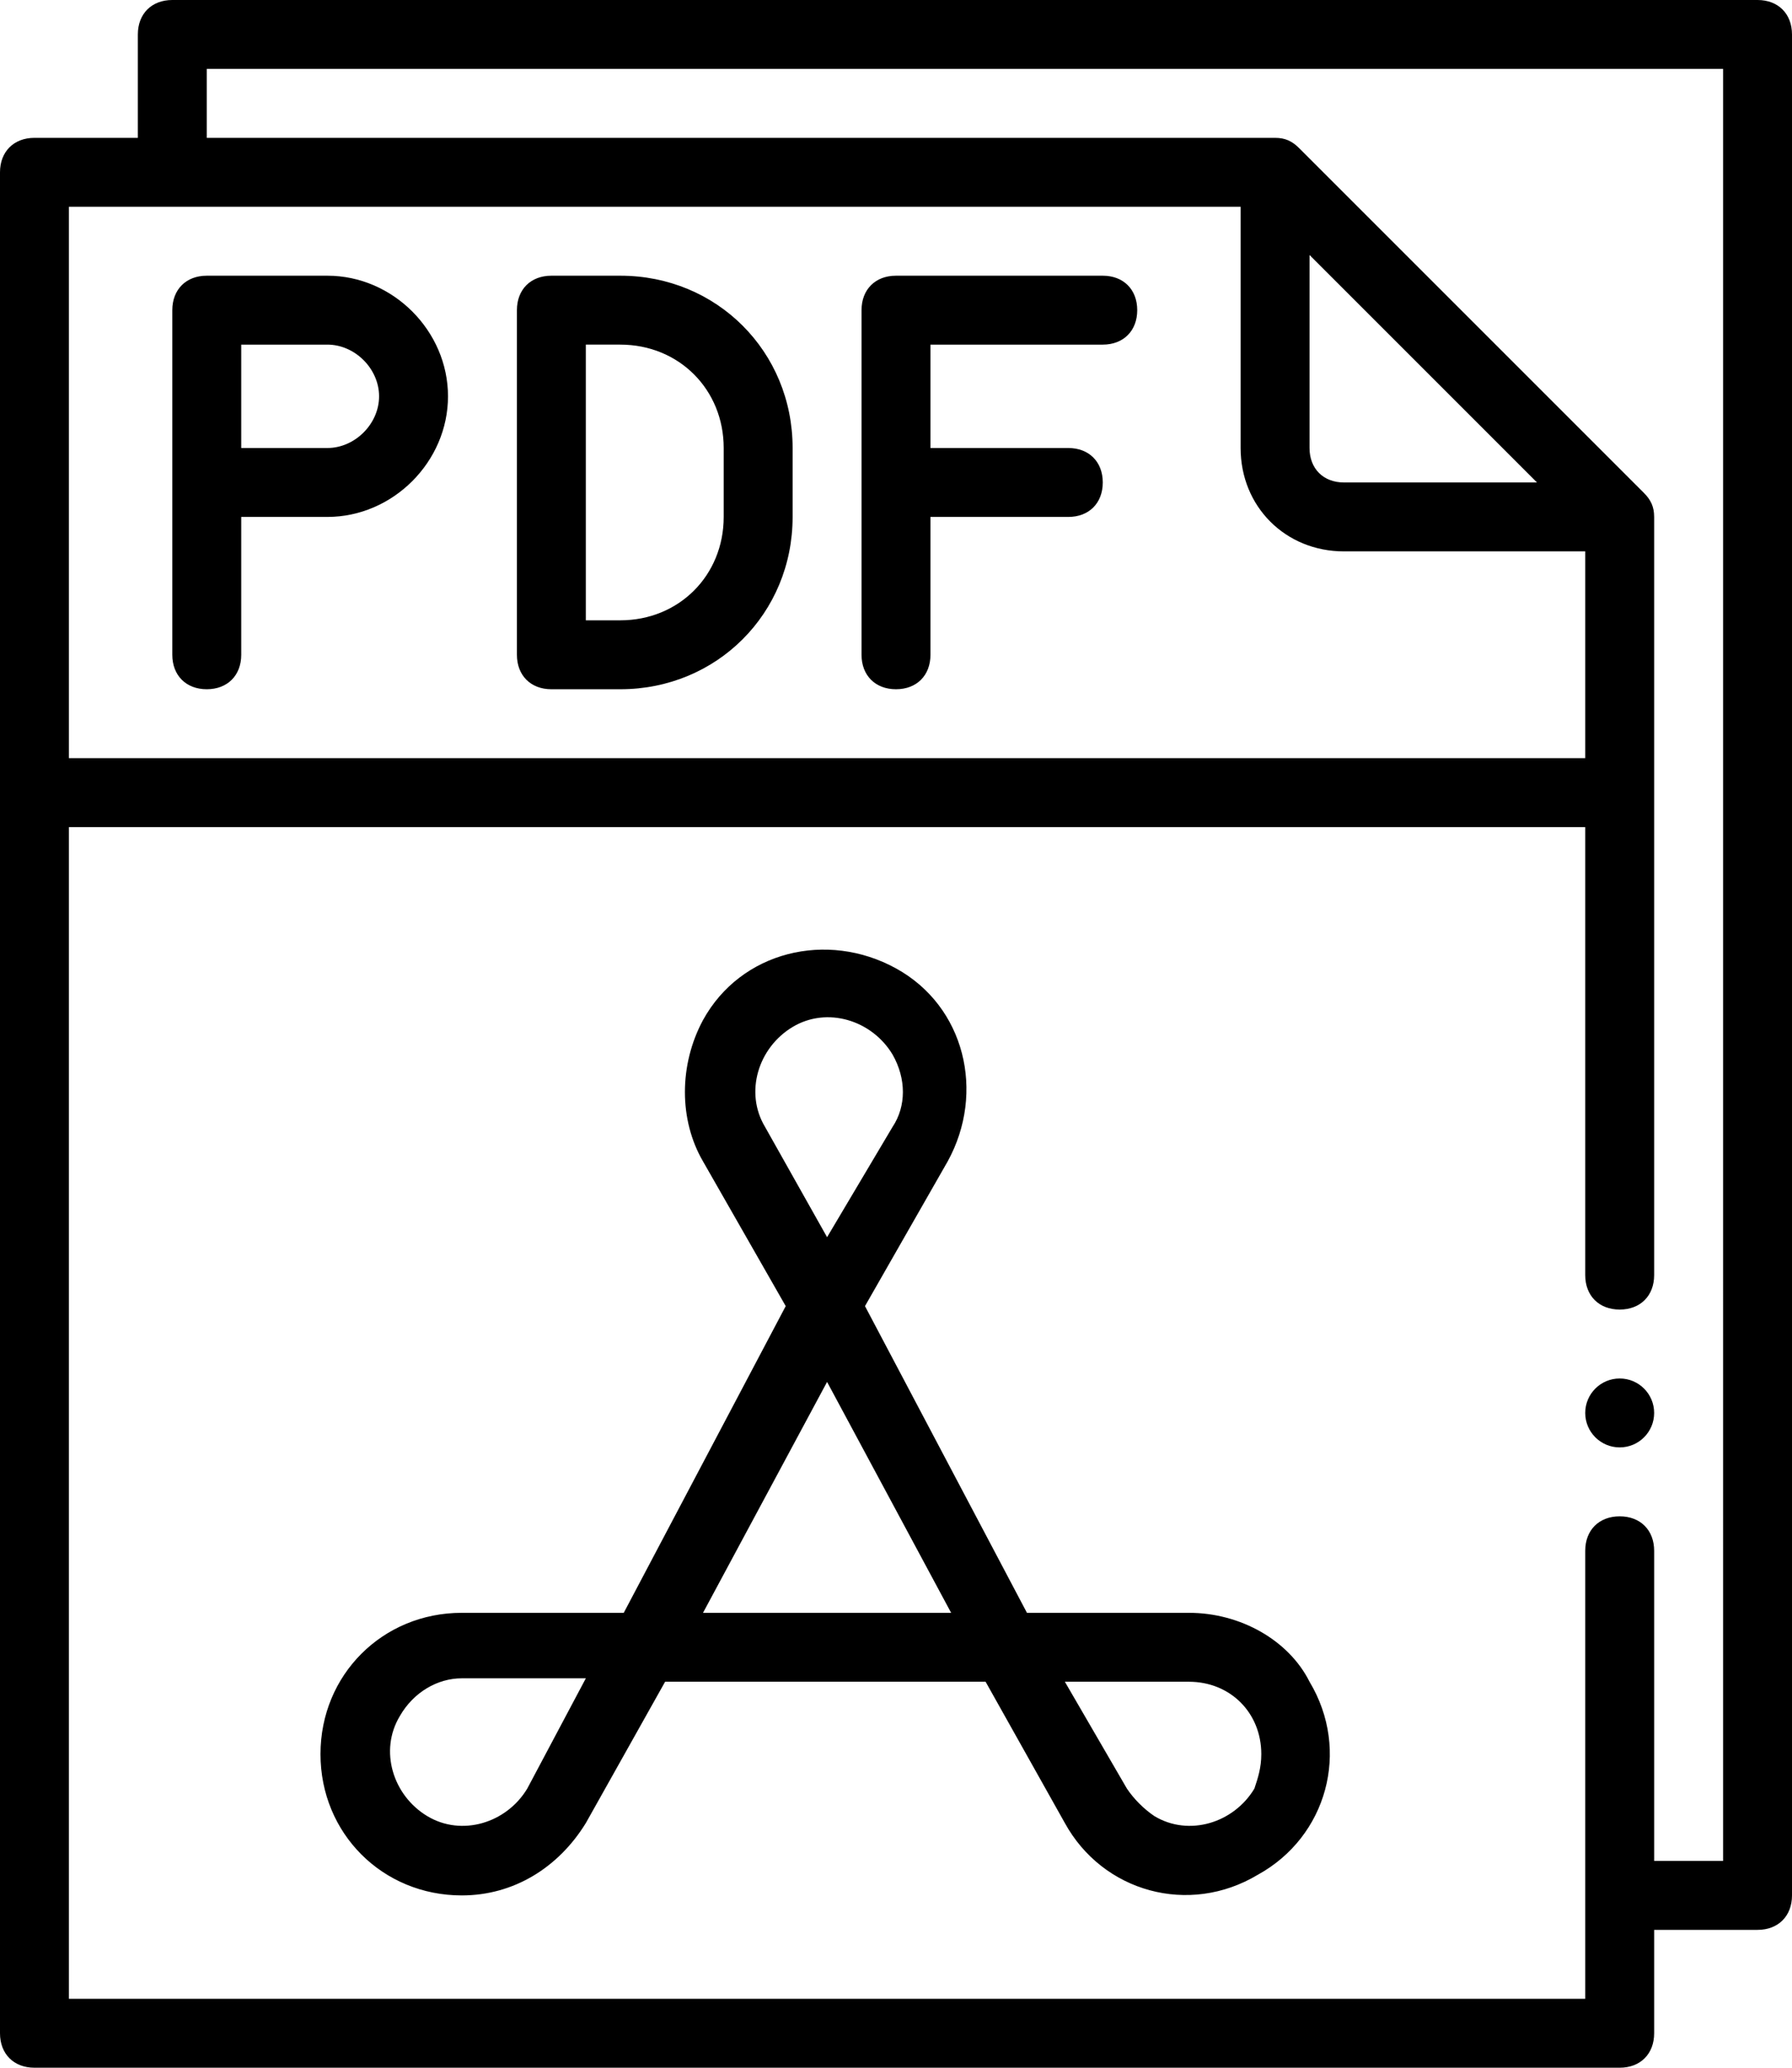 <?xml version="1.0" encoding="utf-8"?>
<!-- Generator: Adobe Illustrator 23.0.2, SVG Export Plug-In . SVG Version: 6.00 Build 0)  -->
<svg version="1.1" id="pdf" xmlns="http://www.w3.org/2000/svg" xmlns:xlink="http://www.w3.org/1999/xlink" x="0px" y="0px"
	 viewBox="0 0 52 60" style="enable-background:new 0 0 52 60;" xml:space="preserve">
<g>
	<path d="M34.5,46.8h-4.7l-4.7-8.9l2.4-4.2c1.1-2,0.5-4.5-1.5-5.6c-2-1.1-4.5-0.5-5.6,1.5c-0.7,1.3-0.7,2.9,0,4.1l2.4,4.2l-4.7,8.9
		h-4.7c-2.3,0-4.1,1.8-4.1,4.1s1.8,4.1,4.1,4.1c1.5,0,2.8-0.8,3.6-2.1l2.3-4.1h9.3l2.3,4.1c1.1,2,3.6,2.7,5.6,1.5
		c2-1.1,2.7-3.6,1.5-5.6C37.4,47.6,36,46.8,34.5,46.8z M15.3,51.9c-0.6,1-1.9,1.4-2.9,0.8c-1-0.6-1.4-1.9-0.8-2.9
		c0.4-0.7,1.1-1.1,1.8-1.1h3.6L15.3,51.9z M22.2,32.7c-0.6-1-0.2-2.3,0.8-2.9c1-0.6,2.3-0.2,2.9,0.8c0.4,0.7,0.4,1.5,0,2.1L24,35.9
		L22.2,32.7z M20.4,46.8l3.6-6.7l3.6,6.7H20.4z M36.4,51.9c-0.6,1-1.9,1.4-2.9,0.8c-0.3-0.2-0.6-0.5-0.8-0.8l-1.8-3.1h3.6
		c1.2,0,2.1,0.9,2.1,2.1C36.6,51.3,36.5,51.6,36.4,51.9L36.4,51.9z M9.5,8H6C5.4,8,5,8.4,5,9v10c0,0.6,0.4,1,1,1s1-0.4,1-1v-4h2.5
		c1.9,0,3.5-1.6,3.5-3.5S11.4,8,9.5,8z M9.5,13H7v-3h2.5c0.8,0,1.5,0.7,1.5,1.5S10.3,13,9.5,13z M18,8h-2c-0.6,0-1,0.4-1,1v10
		c0,0.6,0.4,1,1,1h2c2.8,0,5-2.2,5-5v-2C23,10.2,20.8,8,18,8z M21,15c0,1.7-1.3,3-3,3h-1v-8h1c1.7,0,3,1.3,3,3V15z M32,8h-6
		c-0.6,0-1,0.4-1,1v10c0,0.6,0.4,1,1,1s1-0.4,1-1v-4h4c0.6,0,1-0.4,1-1c0-0.6-0.4-1-1-1h-4v-3h5c0.6,0,1-0.4,1-1S32.6,8,32,8z"/>
	<circle cx="47" cy="41" r="1"/>
	<path d="M51,0H5C4.4,0,4,0.4,4,1v3H1C0.4,4,0,4.4,0,5v54c0,0.6,0.4,1,1,1h46c0.6,0,1-0.4,1-1v-3h3c0.6,0,1-0.4,1-1V1
		C52,0.4,51.6,0,51,0z M2,6h34v7c0,1.7,1.3,3,3,3h7v6H2V6z M38,13V7.4l6.6,6.6H39C38.4,14,38,13.6,38,13z M50,54h-2v-9
		c0-0.6-0.4-1-1-1s-1,0.4-1,1v13H2V24h44v13c0,0.6,0.4,1,1,1s1-0.4,1-1V15c0-0.3-0.1-0.5-0.3-0.7l-10-10C37.5,4.1,37.3,4,37,4H6V2
		h44V54z"/>
</g>
</svg>

